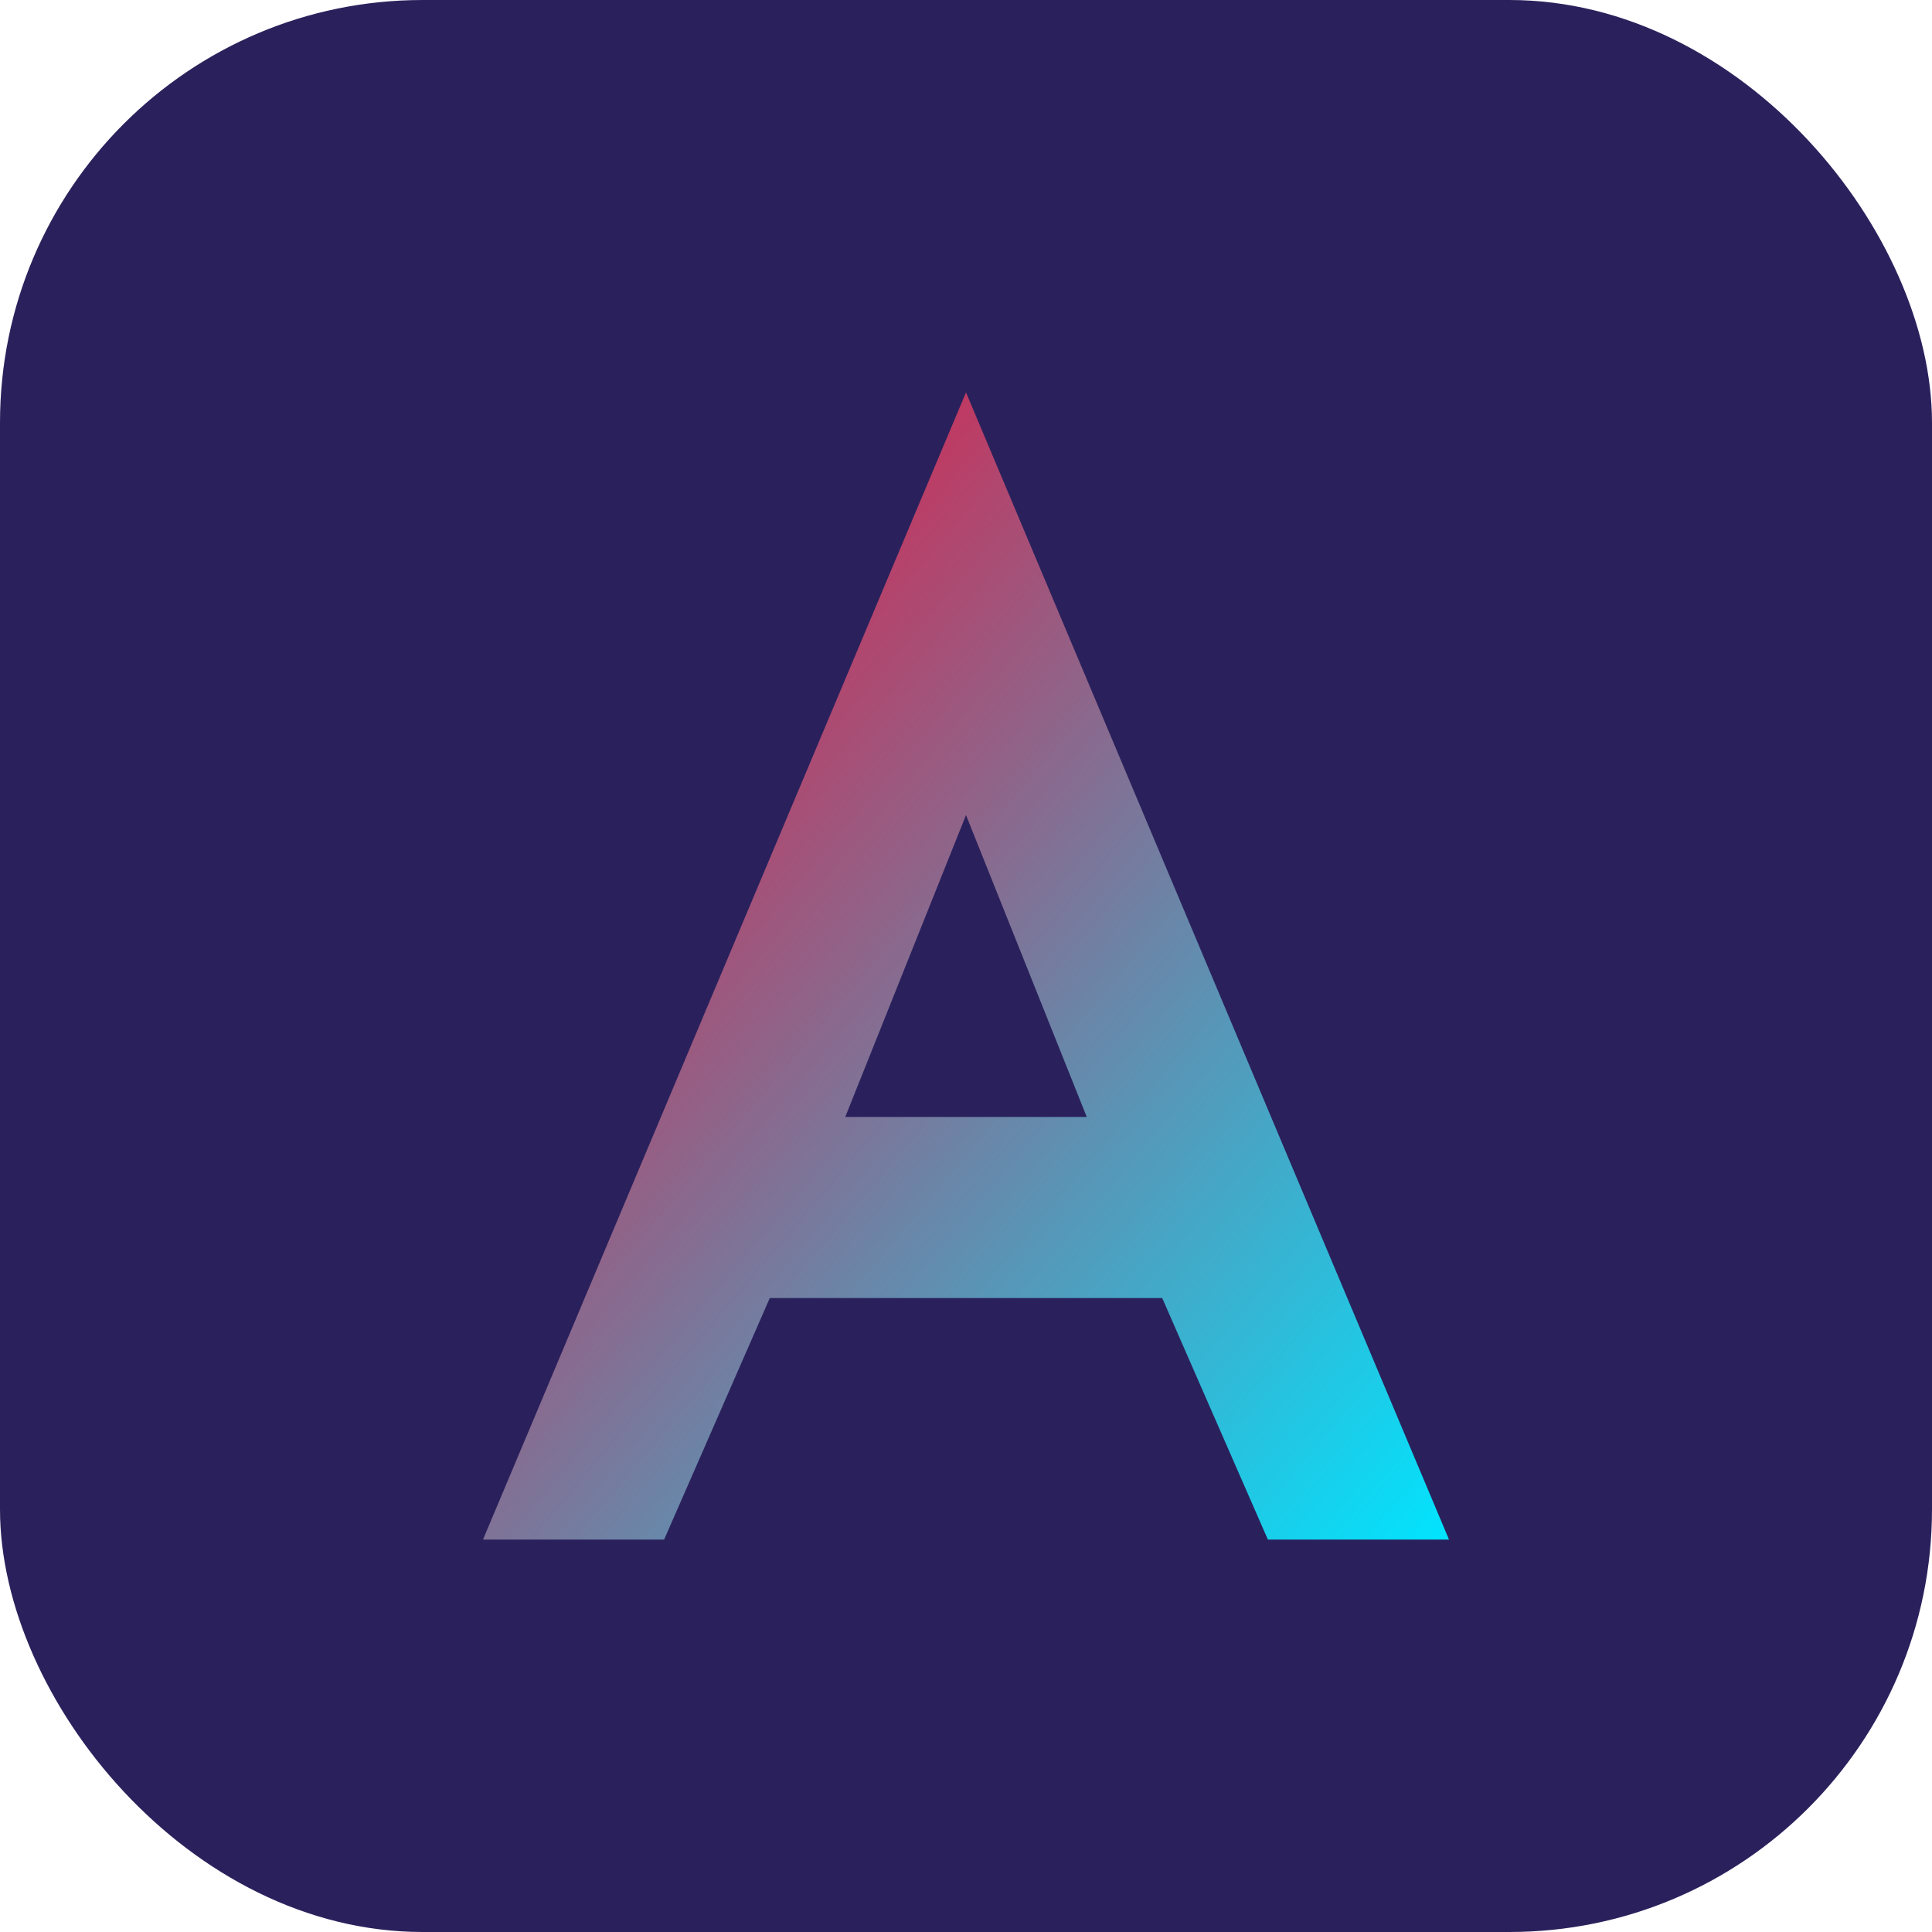 <svg xmlns="http://www.w3.org/2000/svg" viewBox="0 0 128 128">
  <defs>
    <linearGradient id="g" x1="0" y1="0" x2="1" y2="1">
      <stop offset="0" stop-color="#ff002e"/>
      <stop offset="1" stop-color="#00e5ff"/>
    </linearGradient>
  </defs>
  <rect width="128" height="128" rx="28" fill="#2A215C"/>
  <path d="M64 26 L96 102 H84 L77 86 H51 L44 102 H32 L64 26 Z M56 74 H72 L64 54 Z"
        fill="url(#g)"/>
</svg>
